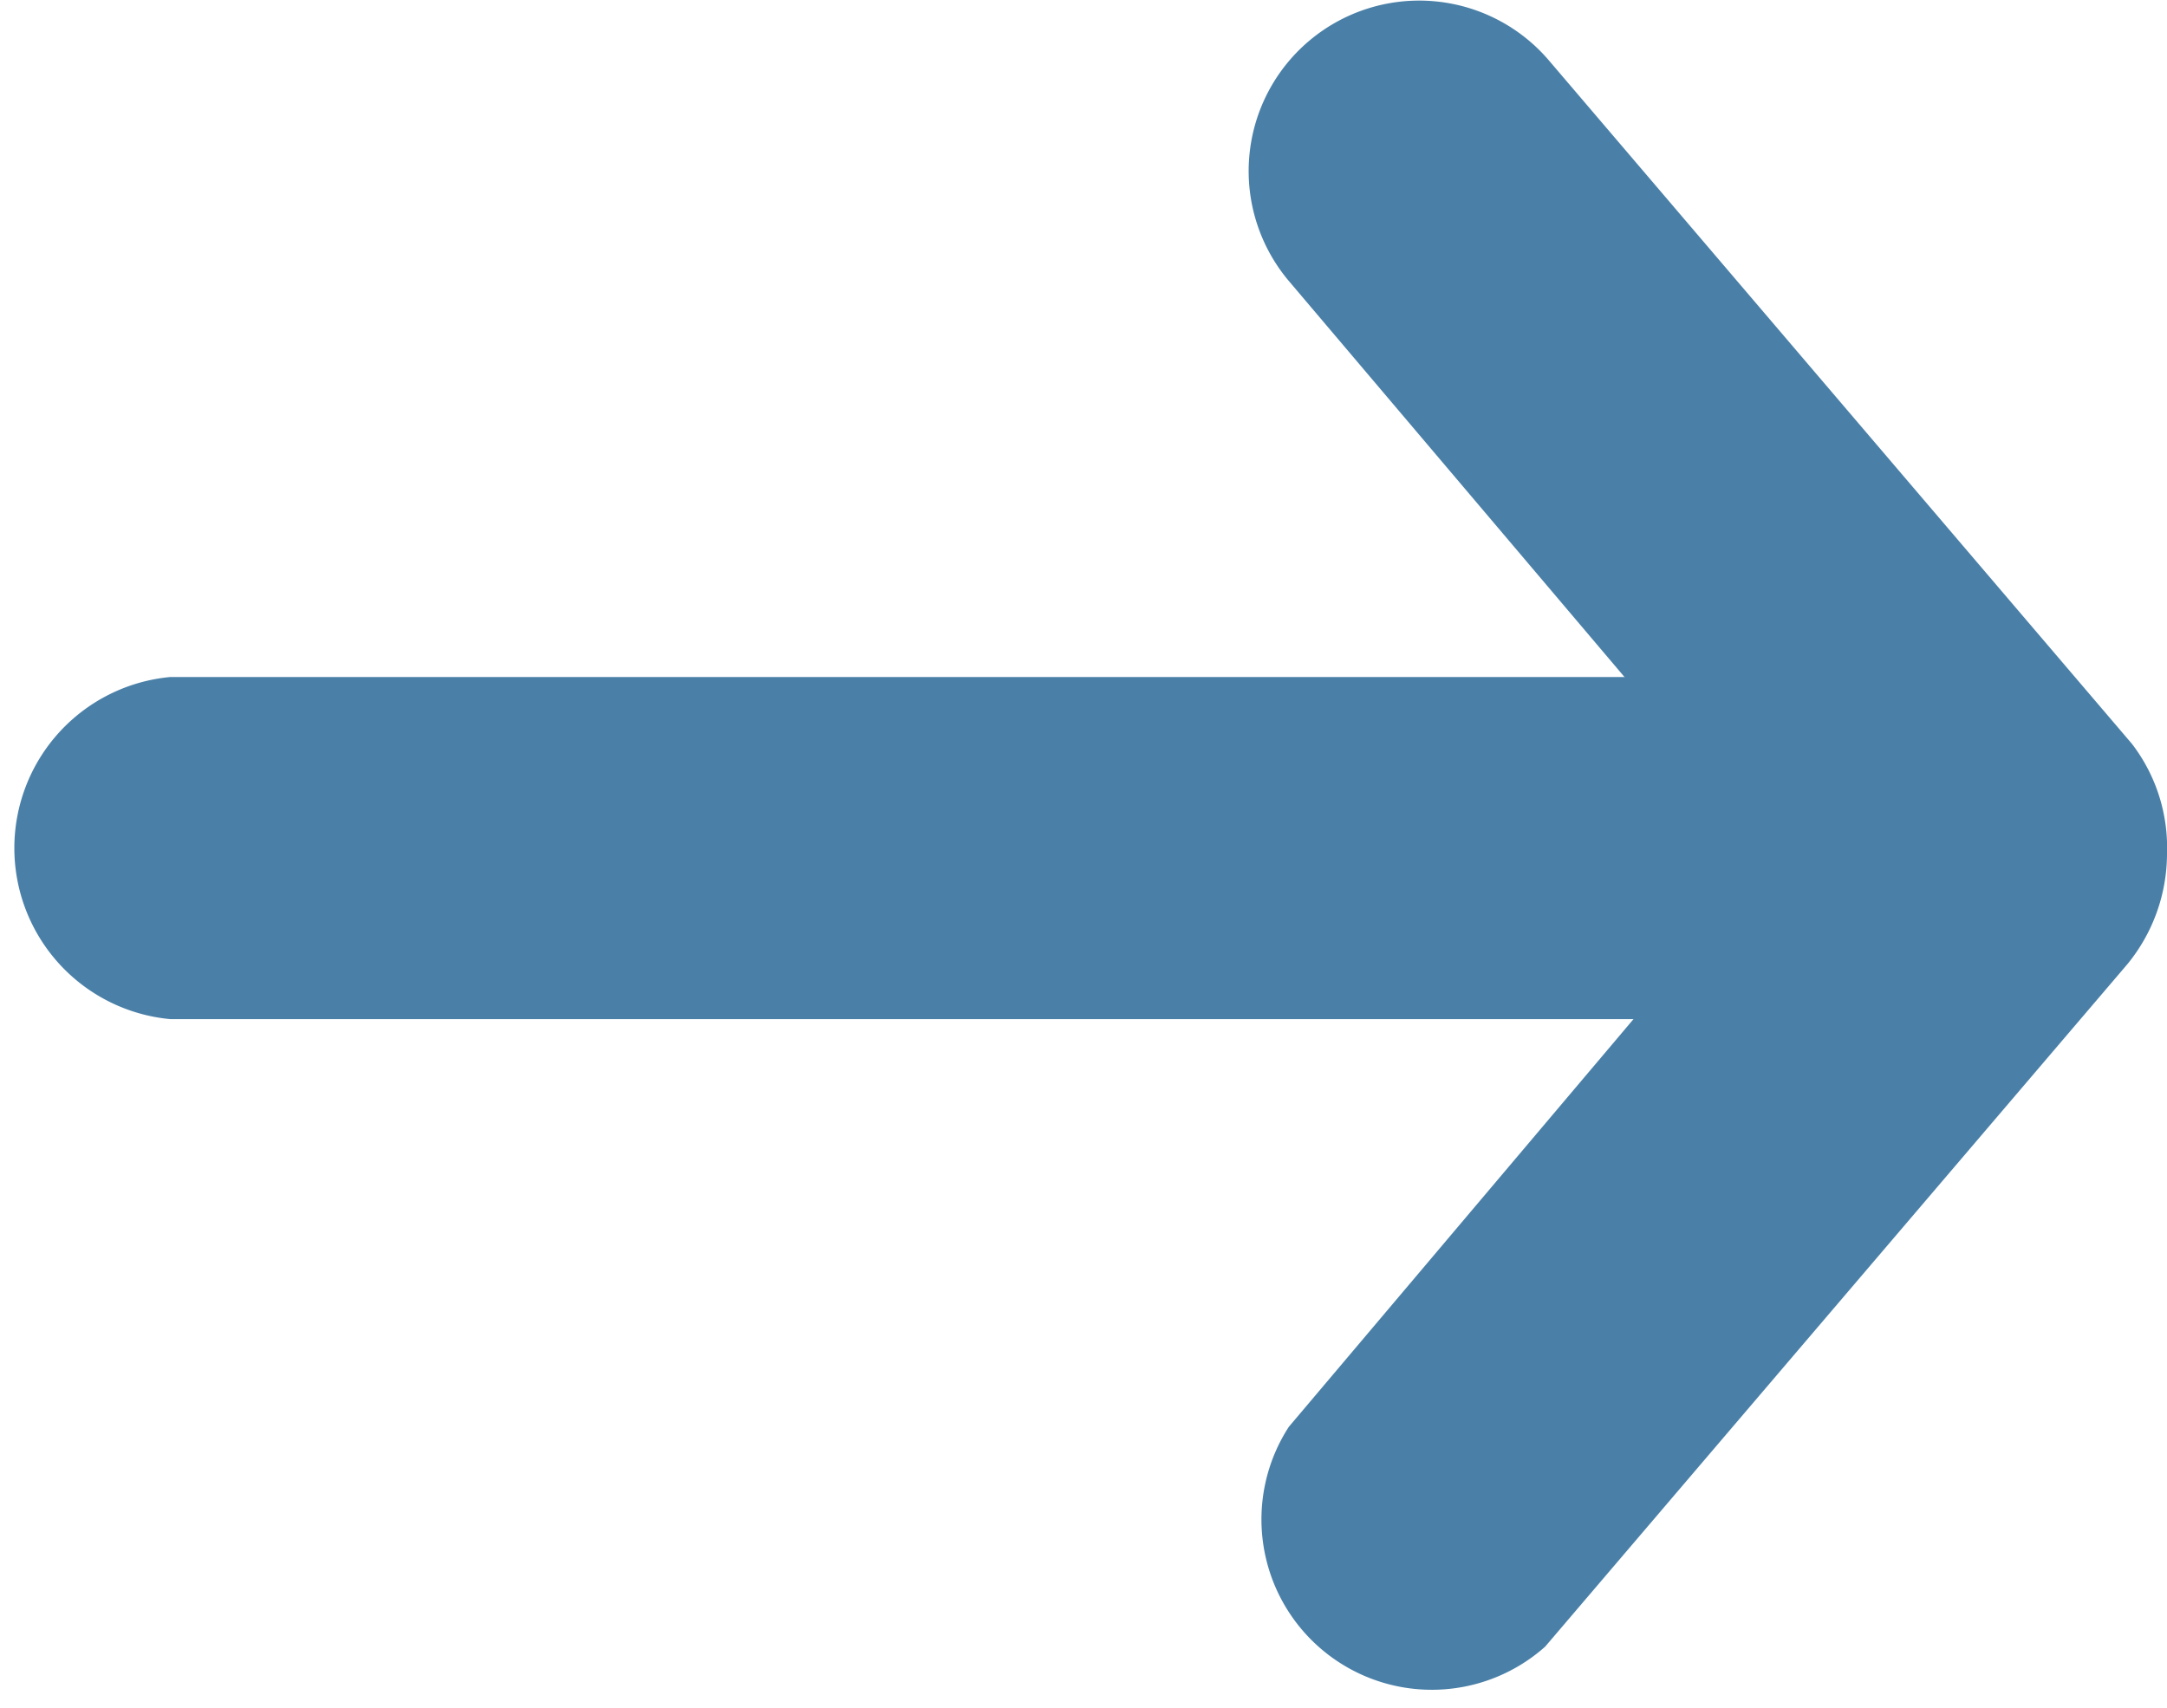 <svg xmlns="http://www.w3.org/2000/svg" viewBox="0 0 14.88 11.73"><defs><style>.cls-1{fill:#4a80a8;}</style></defs><g id="Capa_2" data-name="Capa 2"><g id="Servicios_adicionales" data-name="Servicios adicionales"><g id="Contenido"><path class="cls-1" d="M14.88,5.86a1.2,1.2,0,0,1-.27.76l-4,4.69A1.17,1.17,0,0,1,8.85,9.8l3.33-3.94L8.85,1.93A1.17,1.17,0,1,1,10.64.42l4,4.69A1.17,1.17,0,0,1,14.88,5.86Z"/><path class="cls-1" d="M14.86,5.86A1.18,1.18,0,0,1,13.68,7H1.17a1.18,1.18,0,0,1,0-2.35H13.68A1.18,1.18,0,0,1,14.86,5.86Z"/></g></g></g></svg>